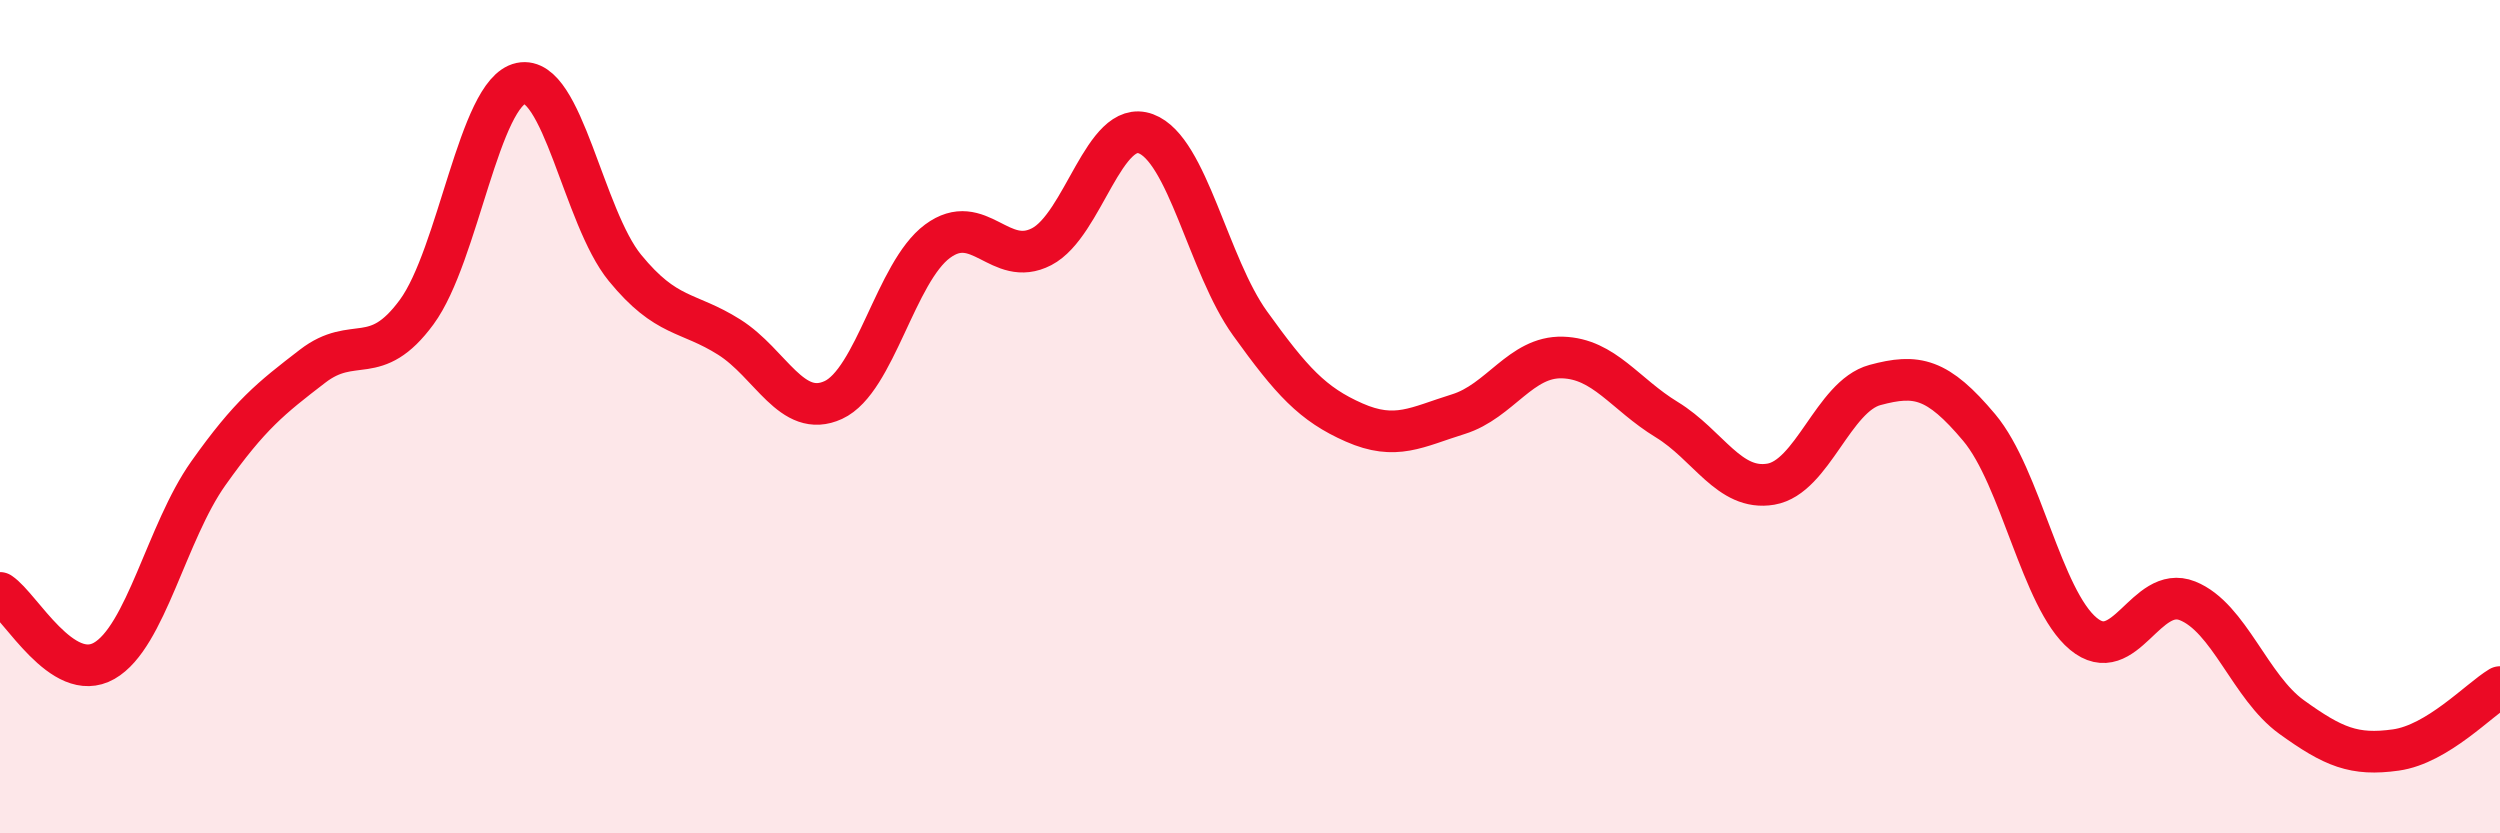 
    <svg width="60" height="20" viewBox="0 0 60 20" xmlns="http://www.w3.org/2000/svg">
      <path
        d="M 0,14.23 C 0.5,14.56 1.5,16.43 2.5,15.86 C 3.5,15.29 4,12.77 5,11.36 C 6,9.95 6.5,9.56 7.5,8.79 C 8.5,8.02 9,8.85 10,7.49 C 11,6.13 11.5,2.21 12.5,2 C 13.5,1.79 14,5.21 15,6.43 C 16,7.65 16.5,7.46 17.5,8.09 C 18.5,8.72 19,10.06 20,9.6 C 21,9.14 21.5,6.53 22.5,5.79 C 23.5,5.05 24,6.44 25,5.92 C 26,5.4 26.5,2.84 27.5,3.21 C 28.5,3.58 29,6.37 30,7.76 C 31,9.15 31.5,9.7 32.5,10.14 C 33.5,10.58 34,10.25 35,9.94 C 36,9.63 36.5,8.55 37.5,8.58 C 38.5,8.61 39,9.46 40,10.07 C 41,10.68 41.5,11.79 42.5,11.62 C 43.5,11.45 44,9.51 45,9.24 C 46,8.97 46.5,9.07 47.5,10.26 C 48.5,11.45 49,14.38 50,15.21 C 51,16.04 51.5,14.02 52.5,14.42 C 53.5,14.82 54,16.49 55,17.21 C 56,17.93 56.5,18.14 57.5,18 C 58.5,17.86 59.5,16.79 60,16.49L60 20L0 20Z"
        fill="#EB0A25"
        opacity="0.1"
        stroke-linecap="round"
        stroke-linejoin="round"
      />
      <path
        d="M 0,14.23 C 0.5,14.56 1.5,16.43 2.5,15.86 C 3.5,15.29 4,12.77 5,11.36 C 6,9.95 6.5,9.56 7.5,8.79 C 8.5,8.02 9,8.85 10,7.49 C 11,6.13 11.5,2.21 12.5,2 C 13.5,1.79 14,5.21 15,6.43 C 16,7.65 16.5,7.46 17.5,8.09 C 18.5,8.72 19,10.06 20,9.6 C 21,9.14 21.5,6.53 22.5,5.79 C 23.5,5.05 24,6.44 25,5.92 C 26,5.4 26.5,2.84 27.5,3.21 C 28.5,3.58 29,6.37 30,7.76 C 31,9.15 31.5,9.7 32.5,10.14 C 33.5,10.58 34,10.25 35,9.94 C 36,9.63 36.5,8.55 37.5,8.58 C 38.5,8.61 39,9.46 40,10.07 C 41,10.68 41.5,11.79 42.5,11.62 C 43.5,11.45 44,9.51 45,9.24 C 46,8.97 46.5,9.07 47.5,10.26 C 48.5,11.45 49,14.38 50,15.21 C 51,16.04 51.5,14.02 52.5,14.42 C 53.5,14.82 54,16.49 55,17.21 C 56,17.93 56.5,18.14 57.5,18 C 58.5,17.86 59.5,16.79 60,16.49"
        stroke="#EB0A25"
        stroke-width="1"
        fill="none"
        stroke-linecap="round"
        stroke-linejoin="round"
      />
    </svg>
  